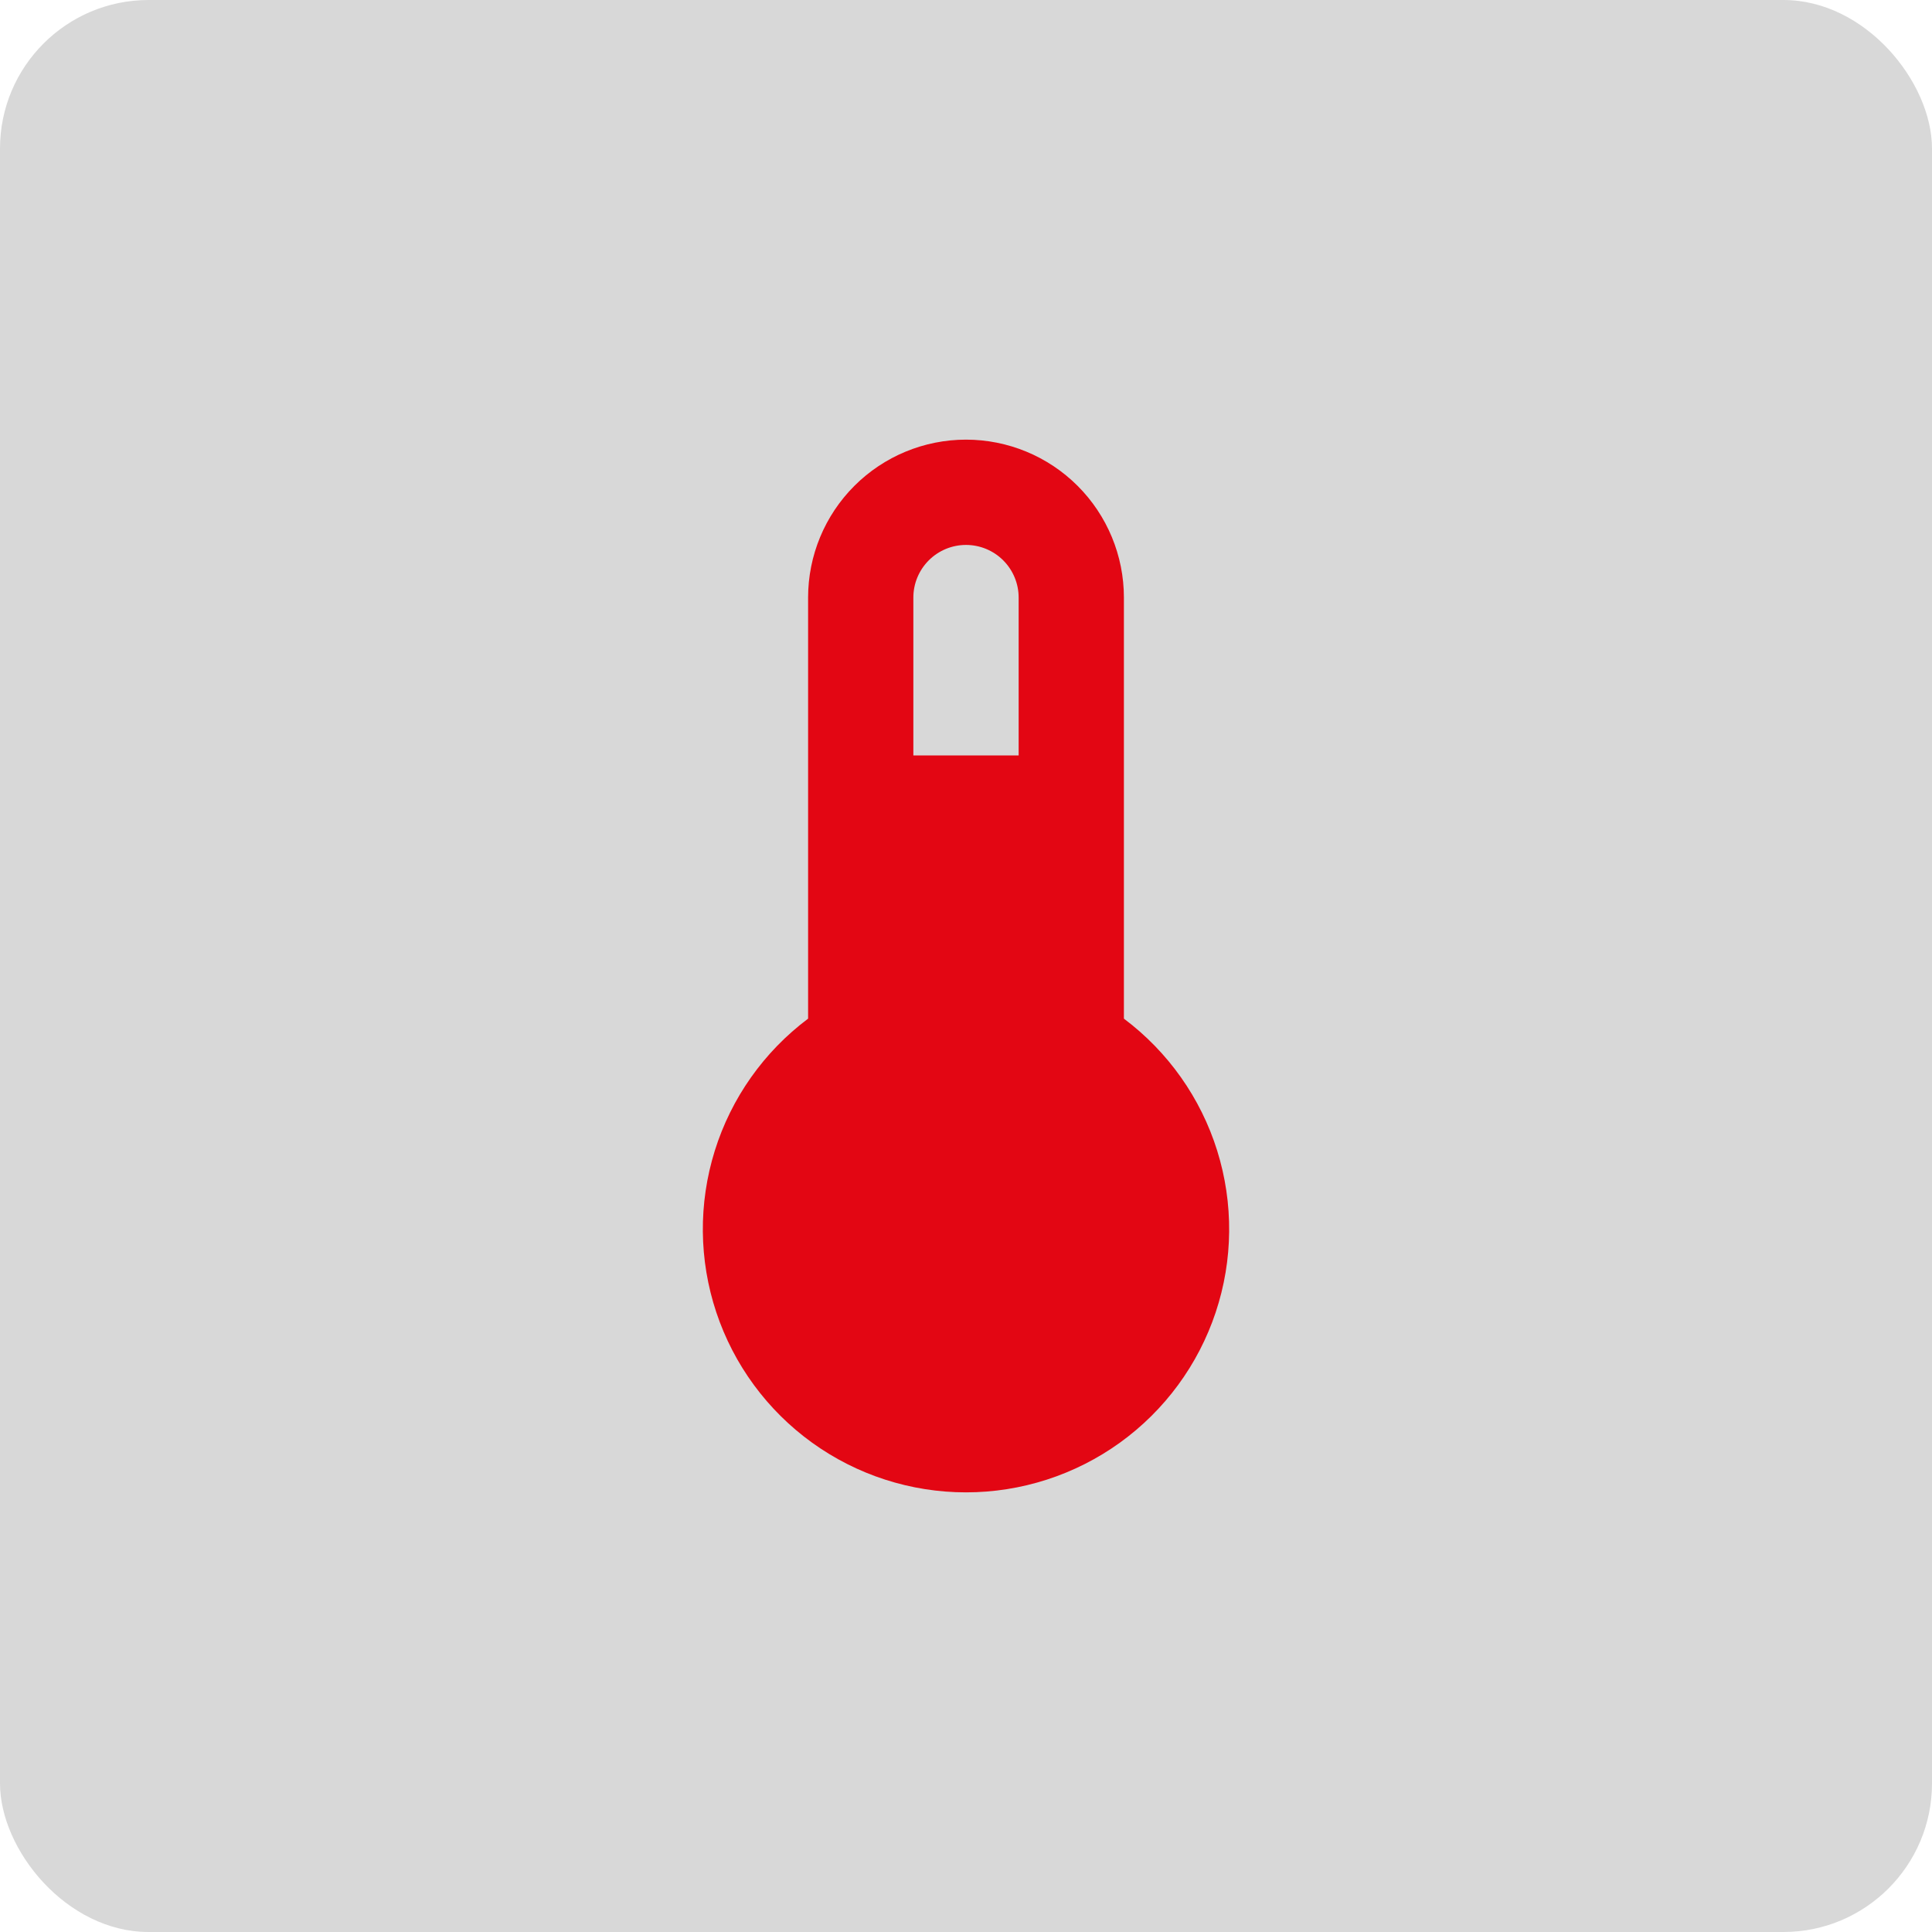 <svg width="52" height="52" viewBox="0 0 52 52" fill="none" xmlns="http://www.w3.org/2000/svg">
<rect width="52" height="52" rx="4" fill="#3D3D3D" fill-opacity="0.2"/>
<path d="M30.25 27.417V16.083C30.25 14.956 29.802 13.875 29.005 13.078C28.208 12.281 27.127 11.833 26 11.833C24.873 11.833 23.792 12.281 22.995 13.078C22.198 13.875 21.75 14.956 21.75 16.083V27.417C20.561 28.309 19.682 29.552 19.239 30.971C18.796 32.39 18.81 33.913 19.28 35.323C19.75 36.734 20.652 37.96 21.858 38.83C23.064 39.699 24.513 40.167 26 40.167C27.487 40.167 28.936 39.699 30.142 38.83C31.348 37.96 32.25 36.734 32.72 35.323C33.19 33.913 33.204 32.39 32.761 30.971C32.318 29.552 31.439 28.309 30.25 27.417ZM26 14.667C26.376 14.667 26.736 14.816 27.002 15.082C27.267 15.347 27.417 15.707 27.417 16.083V20.333H24.583V16.083C24.583 15.707 24.733 15.347 24.998 15.082C25.264 14.816 25.624 14.667 26 14.667Z" fill="#E30613"/>
</svg>
